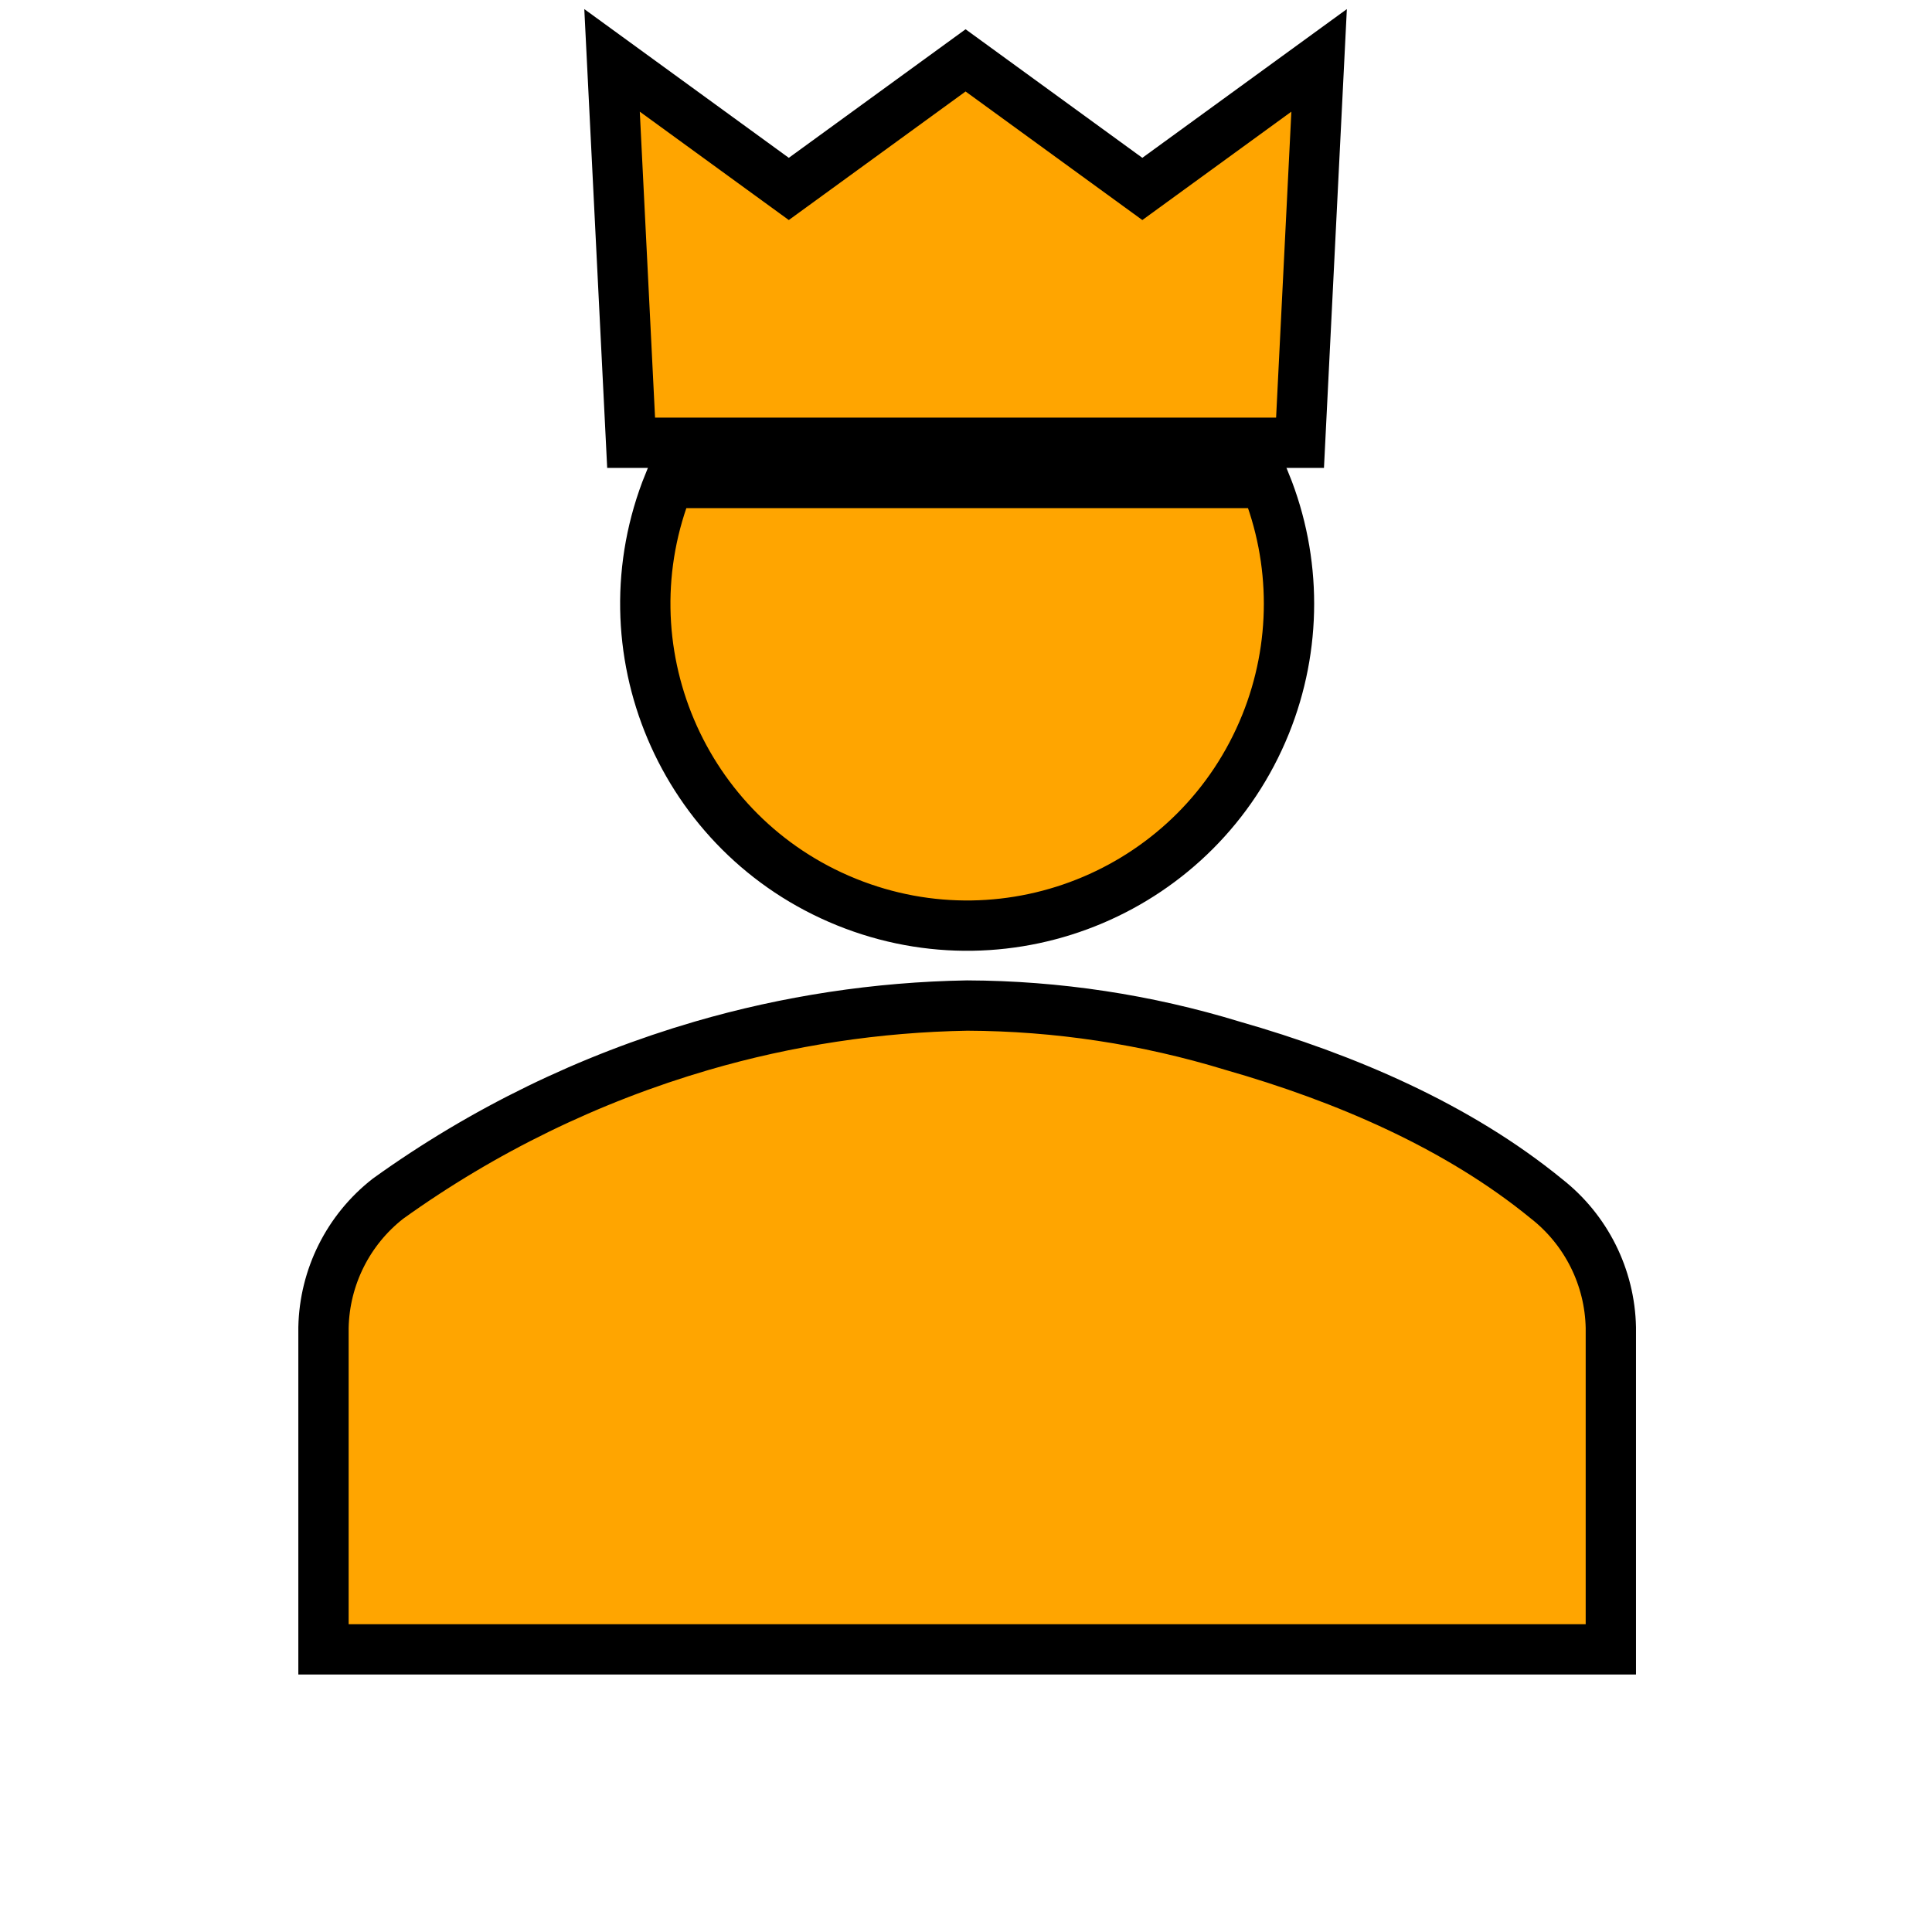 <svg fill = "orange" stroke ="black" stroke-width="2.5" viewBox="0 0 96 96" xmlns="http://www.w3.org/2000/svg" xmlns:xlink="http://www.w3.org/1999/xlink" id="Icons_UserCrownMale" overflow="hidden"><path d="M80.042 81.956 80.042 65.965C79.99 63.459 78.816 61.11 76.842 59.565 72.442 55.965 66.848 53.565 61.251 51.965 56.975 50.656 52.53 49.982 48.058 49.965 43.591 50.042 39.154 50.715 34.865 51.965 29.275 53.597 24.003 56.167 19.274 59.565 17.3 61.109 16.125 63.459 16.074 65.965L16.074 81.956Z"/><path d="M33.236 24C29.923 32.187 33.873 41.509 42.06 44.822 50.246 48.136 59.569 44.185 62.882 35.998 64.439 32.151 64.439 27.848 62.882 24Z"/><path d="M31.36 22.001 30.412 3 39.195 9.388 47.979 3 56.762 9.388 65.546 3 64.598 22.001 31.36 22.001Z"/></svg>